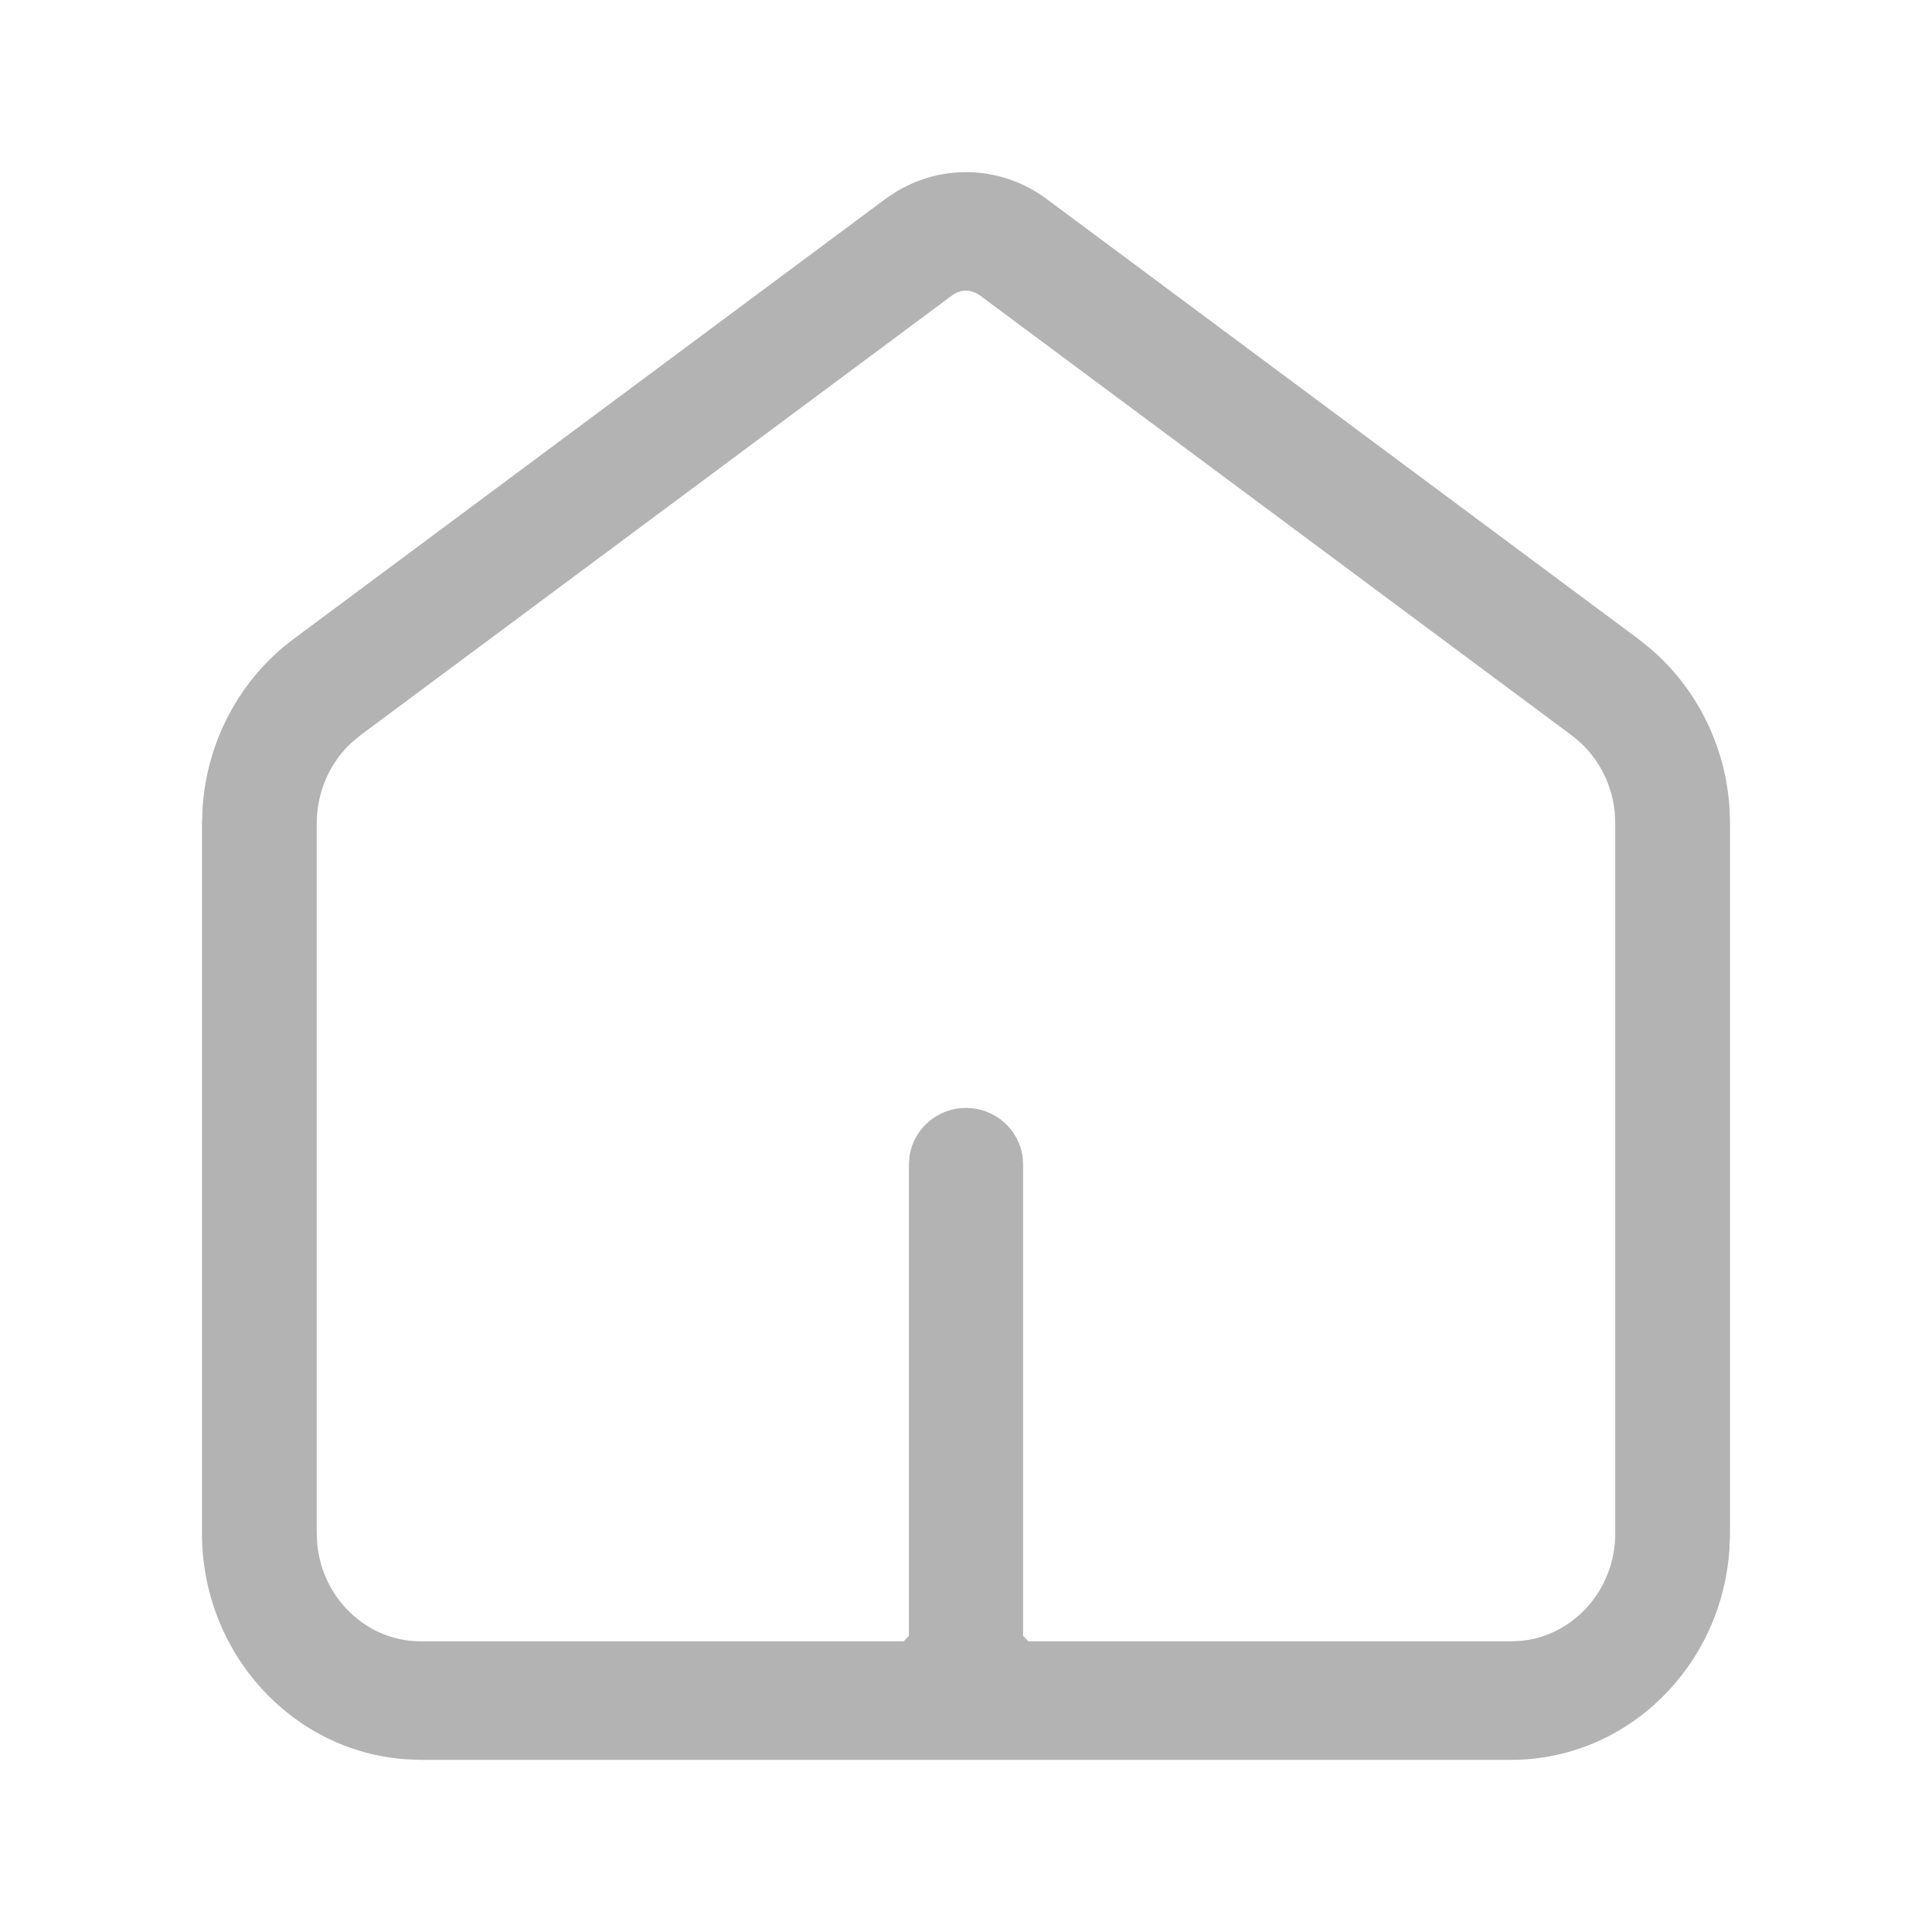 <?xml version="1.0" encoding="UTF-8"?>
<svg width="20px" height="20px" viewBox="0 0 20 20" version="1.1" xmlns="http://www.w3.org/2000/svg" xmlns:xlink="http://www.w3.org/1999/xlink">
    <title>切片</title>
    <g id="主界面" stroke="none" stroke-width="1" fill="none" fill-rule="evenodd" opacity="0.3">
        <g id="异常警告" transform="translate(-1468, -122)" fill="#000000" fill-rule="nonzero">
            <g id="编组" transform="translate(1468, 122)">
                <rect id="矩形" opacity="0" x="0" y="0" width="20" height="20"></rect>
                <path d="M9.309,2.024 C9.775,1.745 10.361,1.77 10.805,2.1 L16.935,6.658 L17.055,6.755 C17.562,7.189 17.859,7.836 17.859,8.523 L17.859,15.873 L17.854,16.018 C17.782,17.218 16.819,18.168 15.643,18.168 L4.357,18.168 L4.217,18.163 C3.059,18.088 2.141,17.091 2.141,15.873 L2.141,8.523 L2.147,8.365 C2.192,7.686 2.527,7.059 3.065,6.658 L9.195,2.1 Z M10.059,2.965 C9.981,2.948 9.897,2.965 9.83,3.015 L3.699,7.573 L3.605,7.651 C3.367,7.872 3.229,8.188 3.229,8.523 L3.229,15.873 L3.234,15.985 C3.289,16.578 3.771,17.041 4.357,17.041 L9.376,17.041 L9.459,16.954 L9.459,12.052 L9.465,11.974 C9.504,11.717 9.728,11.519 10,11.519 C10.279,11.519 10.51,11.728 10.538,11.998 L10.541,12.057 L10.541,16.954 L10.624,17.041 L15.643,17.041 L15.752,17.036 C16.324,16.979 16.771,16.48 16.771,15.873 L16.771,8.523 L16.765,8.398 C16.731,8.069 16.563,7.768 16.301,7.573 L10.17,3.015 L10.117,2.984 Z" id="形状结合" stroke="#000000" stroke-width="0.1"></path>
            </g>
        </g>
    </g>
</svg>